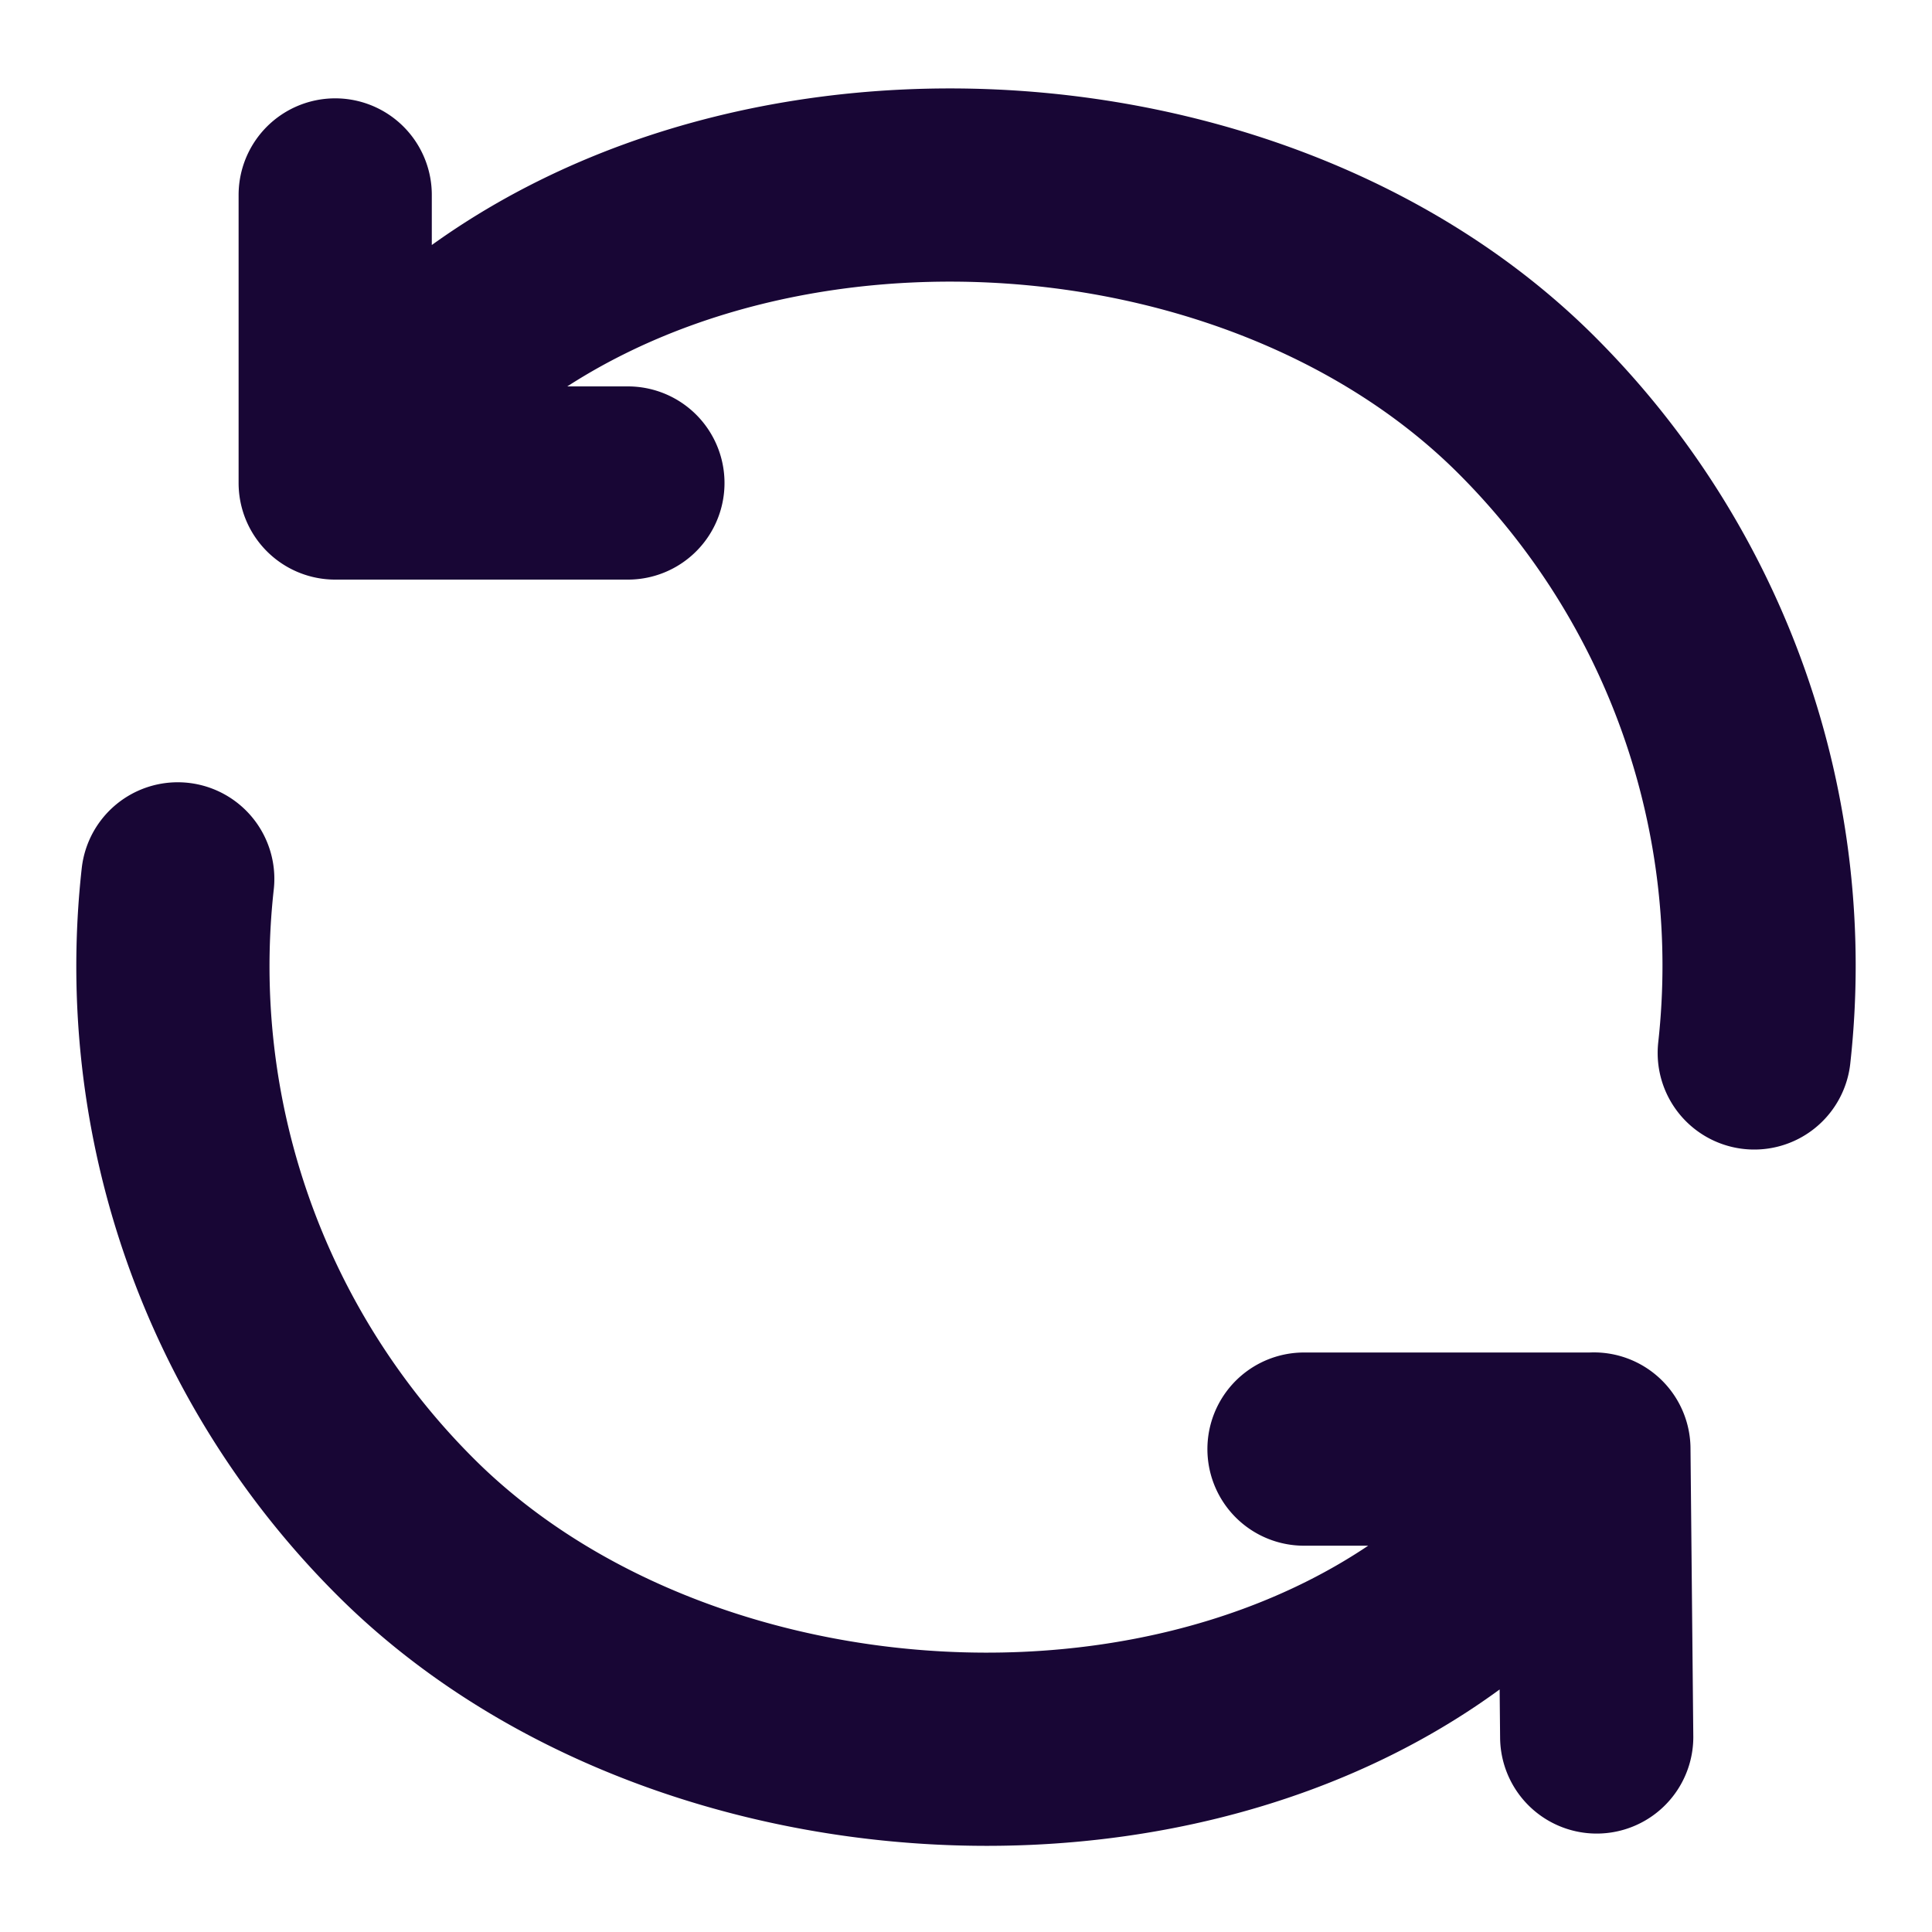 <svg xmlns="http://www.w3.org/2000/svg" width="20" height="20" fill="none"><path stroke="#180635" stroke-linecap="round" stroke-linejoin="round" stroke-width="2" d="M16.5 15c-2.464 3.986-9.099 4.01-12.304.805A8.2 8.2 0 0 1 1.84 9.098M16.5 15l.029 2.981m-.03-2.98h-3M3.472 5c2.531-3.919 9.127-4.01 12.333-.805A8.2 8.2 0 0 1 18.16 10.9M3.47 5V2.018M3.47 5H6.5"/></svg>